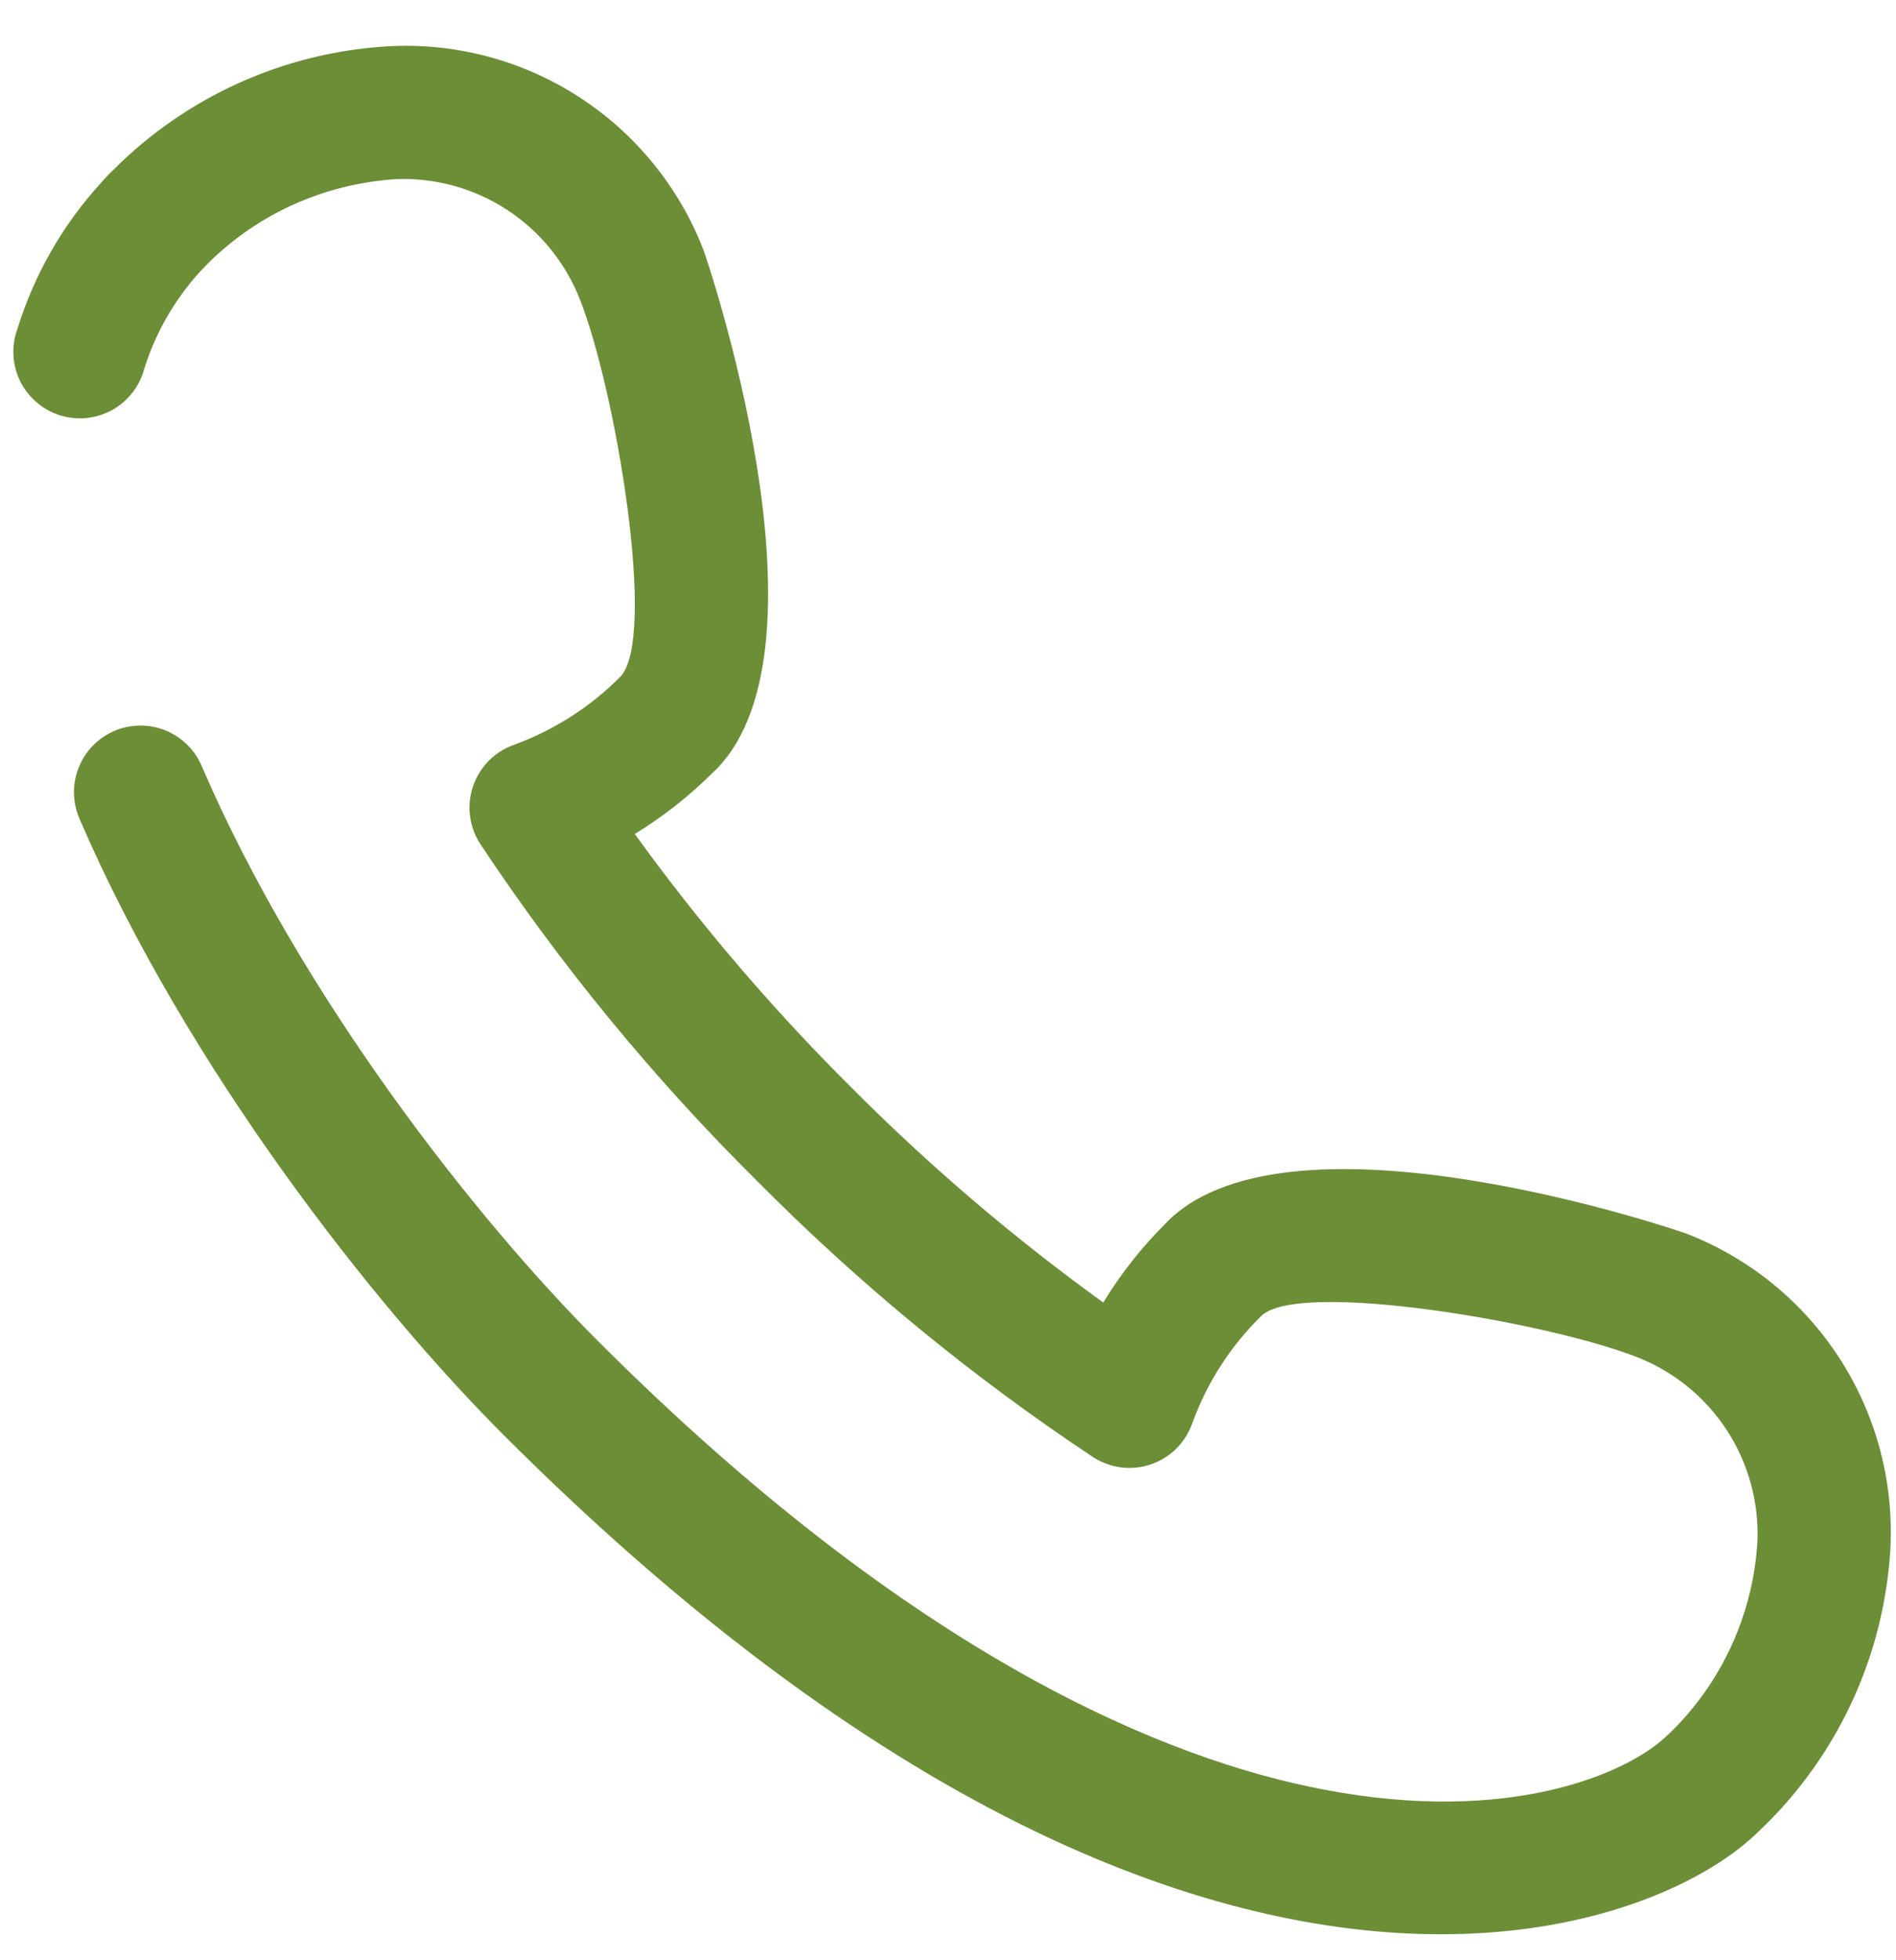 <svg width="30" height="31" viewBox="0 0 30 31" fill="none" xmlns="http://www.w3.org/2000/svg">
<g clip-path="url(#clip0_0_1349)">
<path d="M22.8 30.589C19.257 30.589 14.151 28.876 7.959 22.684C5.931 20.656 2.961 16.894 1.266 12.967C1.208 12.839 1.175 12.701 1.171 12.561C1.166 12.421 1.19 12.282 1.24 12.151C1.29 12.02 1.366 11.9 1.463 11.799C1.56 11.698 1.676 11.617 1.804 11.561C1.933 11.505 2.072 11.476 2.212 11.475C2.352 11.473 2.491 11.499 2.621 11.552C2.751 11.605 2.868 11.684 2.968 11.783C3.067 11.882 3.145 12 3.198 12.13C4.776 15.787 7.551 19.297 9.447 21.193C14.481 26.23 18.492 27.841 20.973 28.306C23.892 28.858 25.719 28.048 26.337 27.484L26.466 27.364C27.072 26.758 27.497 25.996 27.693 25.162C27.753 24.906 27.791 24.646 27.807 24.385C27.834 23.76 27.665 23.143 27.324 22.619C26.983 22.095 26.487 21.691 25.905 21.463C24.498 20.908 20.544 20.233 19.956 20.812C19.467 21.291 19.093 21.874 18.861 22.519C18.807 22.668 18.72 22.804 18.606 22.915C18.492 23.026 18.354 23.11 18.203 23.16C18.052 23.21 17.892 23.226 17.734 23.205C17.576 23.184 17.425 23.128 17.292 23.041C15.374 21.768 13.59 20.302 11.97 18.667C10.337 17.048 8.873 15.267 7.602 13.351C7.515 13.218 7.458 13.067 7.438 12.909C7.417 12.751 7.432 12.591 7.483 12.44C7.533 12.289 7.617 12.151 7.728 12.037C7.839 11.923 7.974 11.836 8.124 11.782C8.758 11.552 9.334 11.185 9.81 10.708C10.41 10.108 9.735 6.145 9.177 4.738C8.949 4.156 8.546 3.659 8.023 3.318C7.499 2.976 6.882 2.807 6.258 2.833C5.996 2.851 5.736 2.89 5.481 2.95C4.647 3.146 3.884 3.571 3.279 4.177L3.156 4.306C2.759 4.745 2.461 5.265 2.283 5.83C2.247 5.968 2.183 6.097 2.096 6.209C2.008 6.322 1.899 6.415 1.774 6.484C1.649 6.553 1.512 6.596 1.37 6.611C1.228 6.625 1.085 6.61 0.949 6.568C0.813 6.525 0.687 6.455 0.579 6.362C0.471 6.27 0.382 6.156 0.319 6.028C0.257 5.9 0.22 5.761 0.213 5.618C0.205 5.476 0.227 5.333 0.276 5.2C0.542 4.34 0.995 3.55 1.602 2.887C1.662 2.817 1.725 2.751 1.791 2.689C2.948 1.528 4.49 0.832 6.126 0.733C7.196 0.67 8.258 0.95 9.159 1.532C10.06 2.113 10.752 2.966 11.136 3.967C11.16 4.027 13.278 10.195 11.331 12.169L11.298 12.199C10.921 12.578 10.5 12.91 10.044 13.189C11.072 14.611 12.214 15.947 13.458 17.185C14.696 18.43 16.033 19.571 17.457 20.599C17.735 20.142 18.067 19.721 18.447 19.345L18.477 19.312C20.451 17.362 26.619 19.483 26.679 19.507C27.678 19.893 28.529 20.586 29.11 21.486C29.69 22.386 29.971 23.447 29.91 24.517C29.886 24.897 29.829 25.274 29.742 25.645C29.454 26.861 28.83 27.972 27.942 28.852L27.744 29.041C26.955 29.767 25.251 30.589 22.8 30.589Z" fill="#6C8E36"/>
</g>
<defs>
<clipPath id="clip0_0_1349">
<rect width="30" height="30" fill="white" transform="translate(0 0.667)"/>
</clipPath>
</defs>
</svg>
